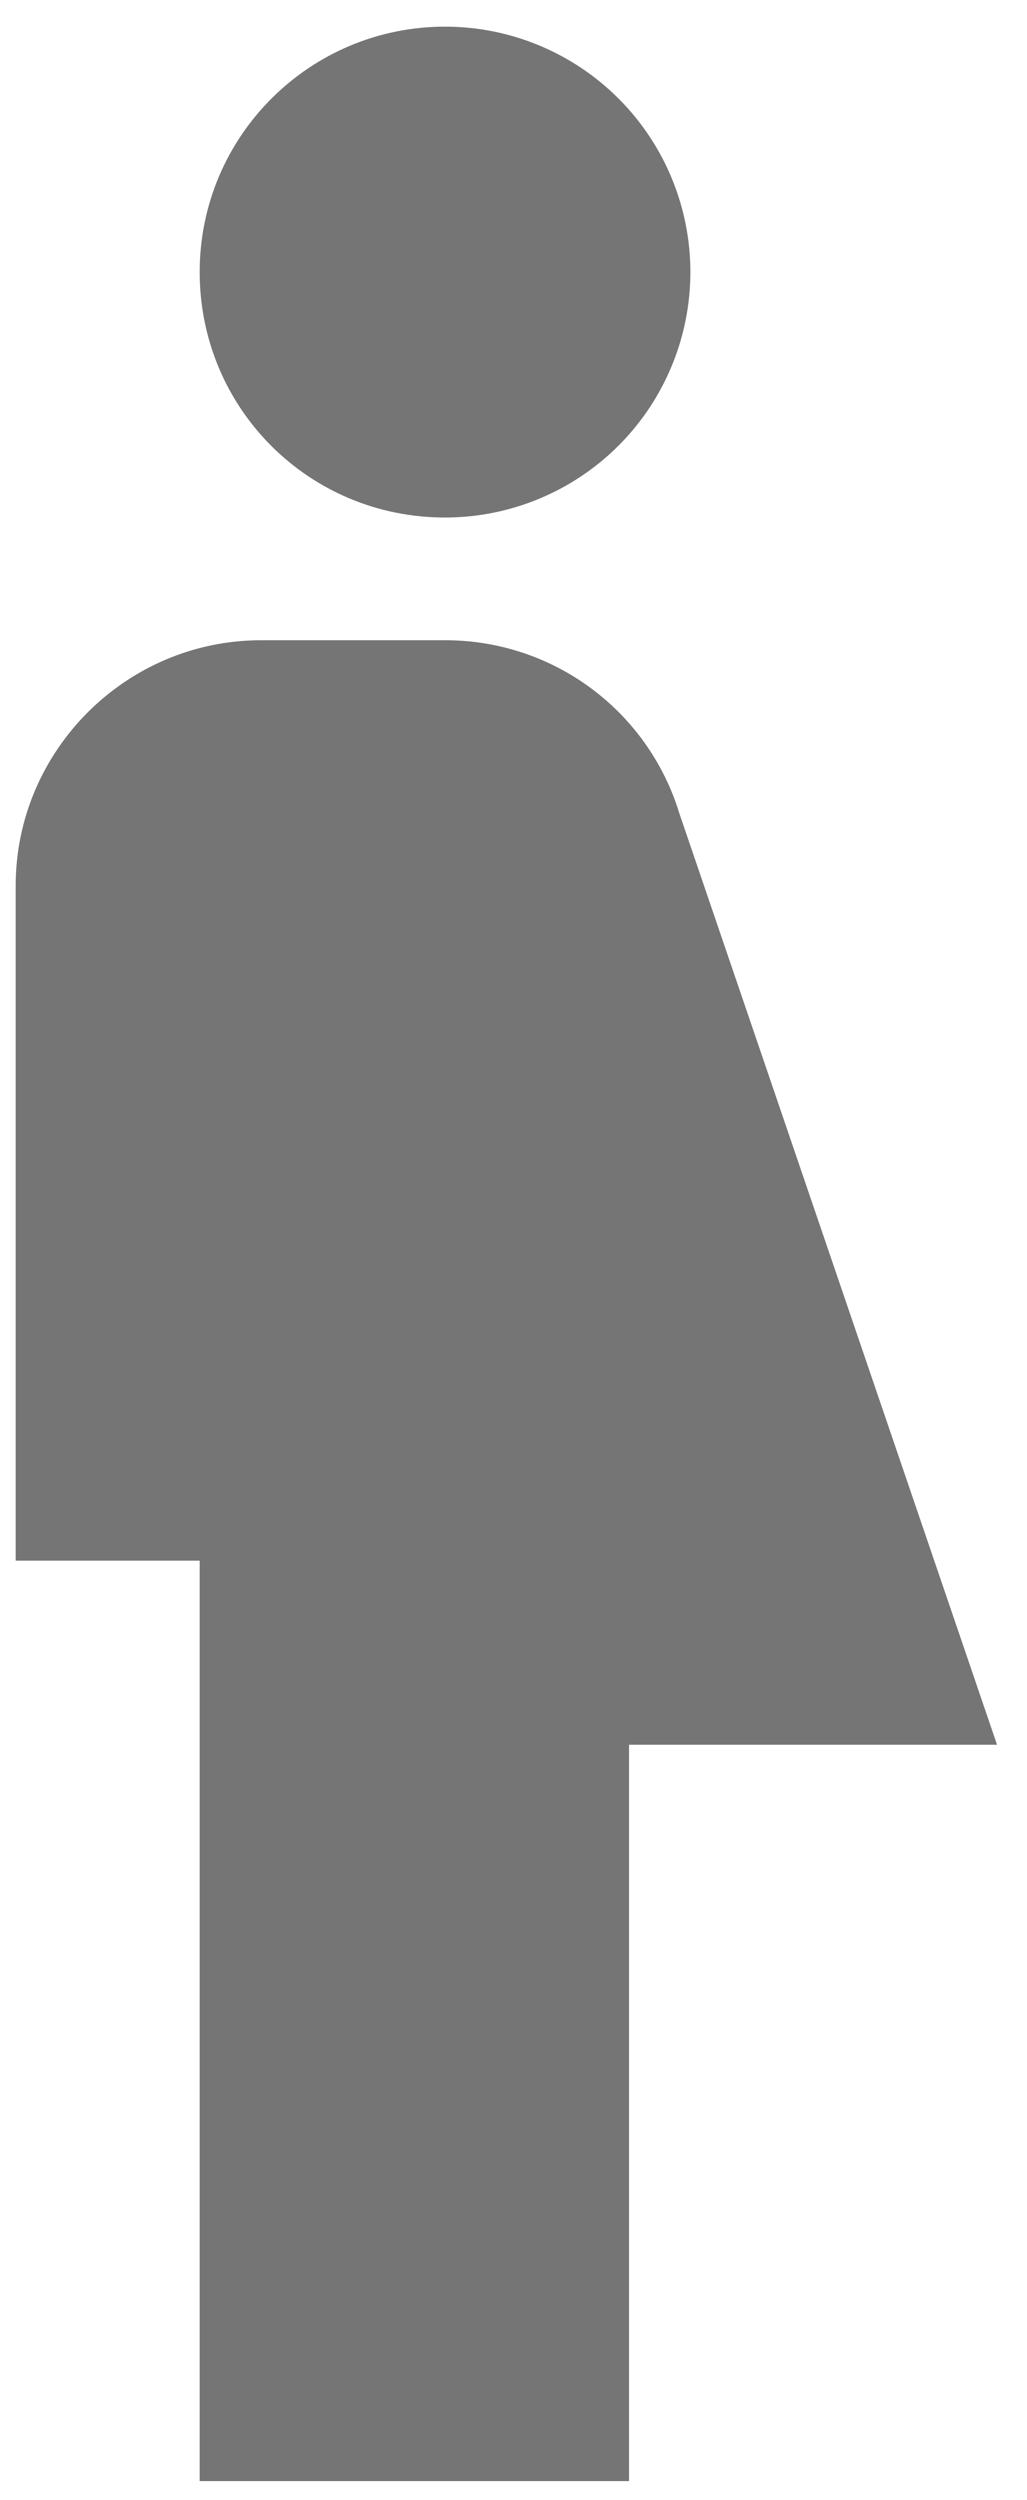 <svg width="30" height="73" viewBox="0 0 30 73" fill="none" xmlns="http://www.w3.org/2000/svg">
<path d="M13 0.778C14.901 0.778 16.724 1.533 18.068 2.877C19.412 4.221 20.167 6.044 20.167 7.944C20.167 9.845 19.412 11.668 18.068 13.012C16.724 14.356 14.901 15.111 13 15.111C9.022 15.111 5.833 11.922 5.833 7.944C5.833 3.967 9.058 0.778 13 0.778ZM19.844 23.747C19.397 22.282 18.489 21 17.257 20.09C16.024 19.18 14.532 18.691 13 18.694H7.625C3.683 18.694 0.458 21.919 0.458 25.861V45.569H5.833V72.444H18.375V50.944H29.125L19.844 23.747Z" fill="#191919" fill-opacity="0.6"/>
</svg>
